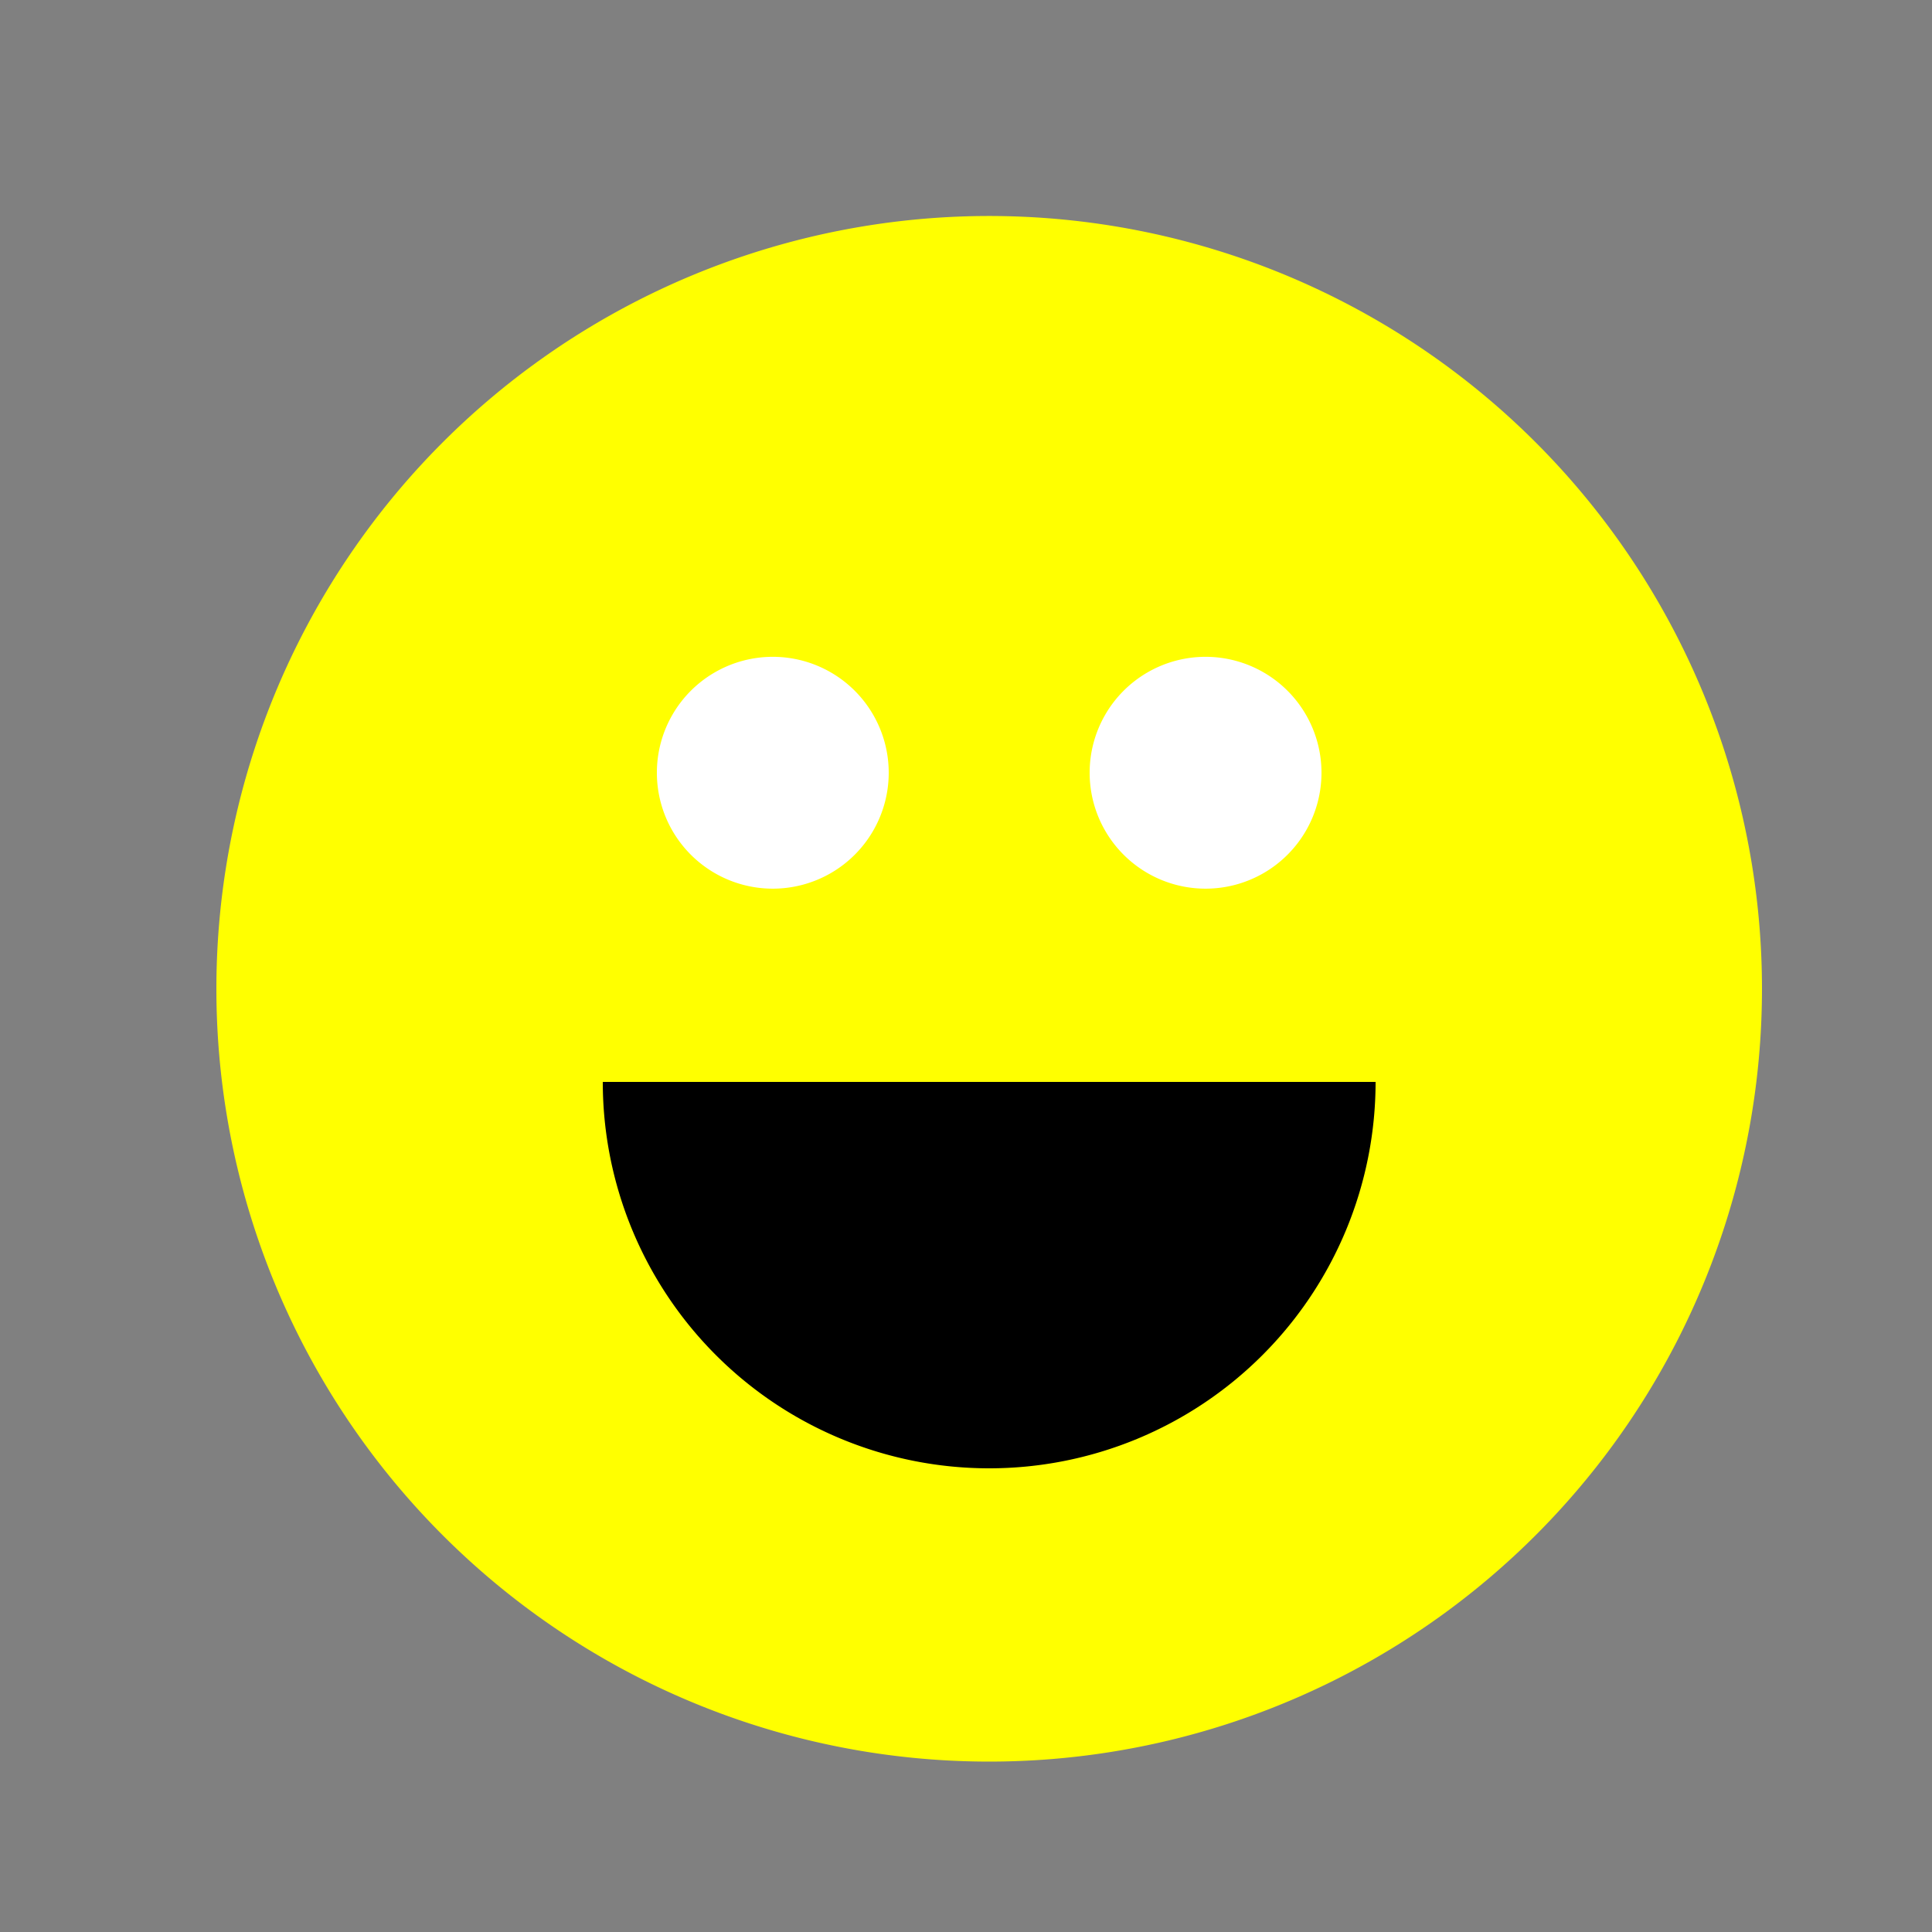 <!--

Generated by DrawGPT.
Free, open source, AI generated images in SVG, PNG, and HTML Canvas format.
https://drawgpt.ai

Created: 2023-12-29T06:01:05.588Z
Link: https://drawgpt.ai/prompt/144429/

-->
<svg xmlns="http://www.w3.org/2000/svg" xmlns:xlink="http://www.w3.org/1999/xlink" width="500" height="500"><rect width="100%" height="100%" fill="#808080" stroke="none"/><defs/><g><path fill="yellow" stroke="none" paint-order="stroke fill markers" d=" M 456 256 A 200 200 0 1 1 456 255.8"/><path fill="white" stroke="none" paint-order="stroke fill markers" d=" M 230 200 A 30 30 0 1 1 230 199.97"/><path fill="white" stroke="none" paint-order="stroke fill markers" d=" M 342 200 A 30 30 0 1 1 342 199.97"/><path fill="black" stroke="none" paint-order="stroke fill markers" d=" M 356 280 A 100 100 0 0 1 156 280"/></g></svg>